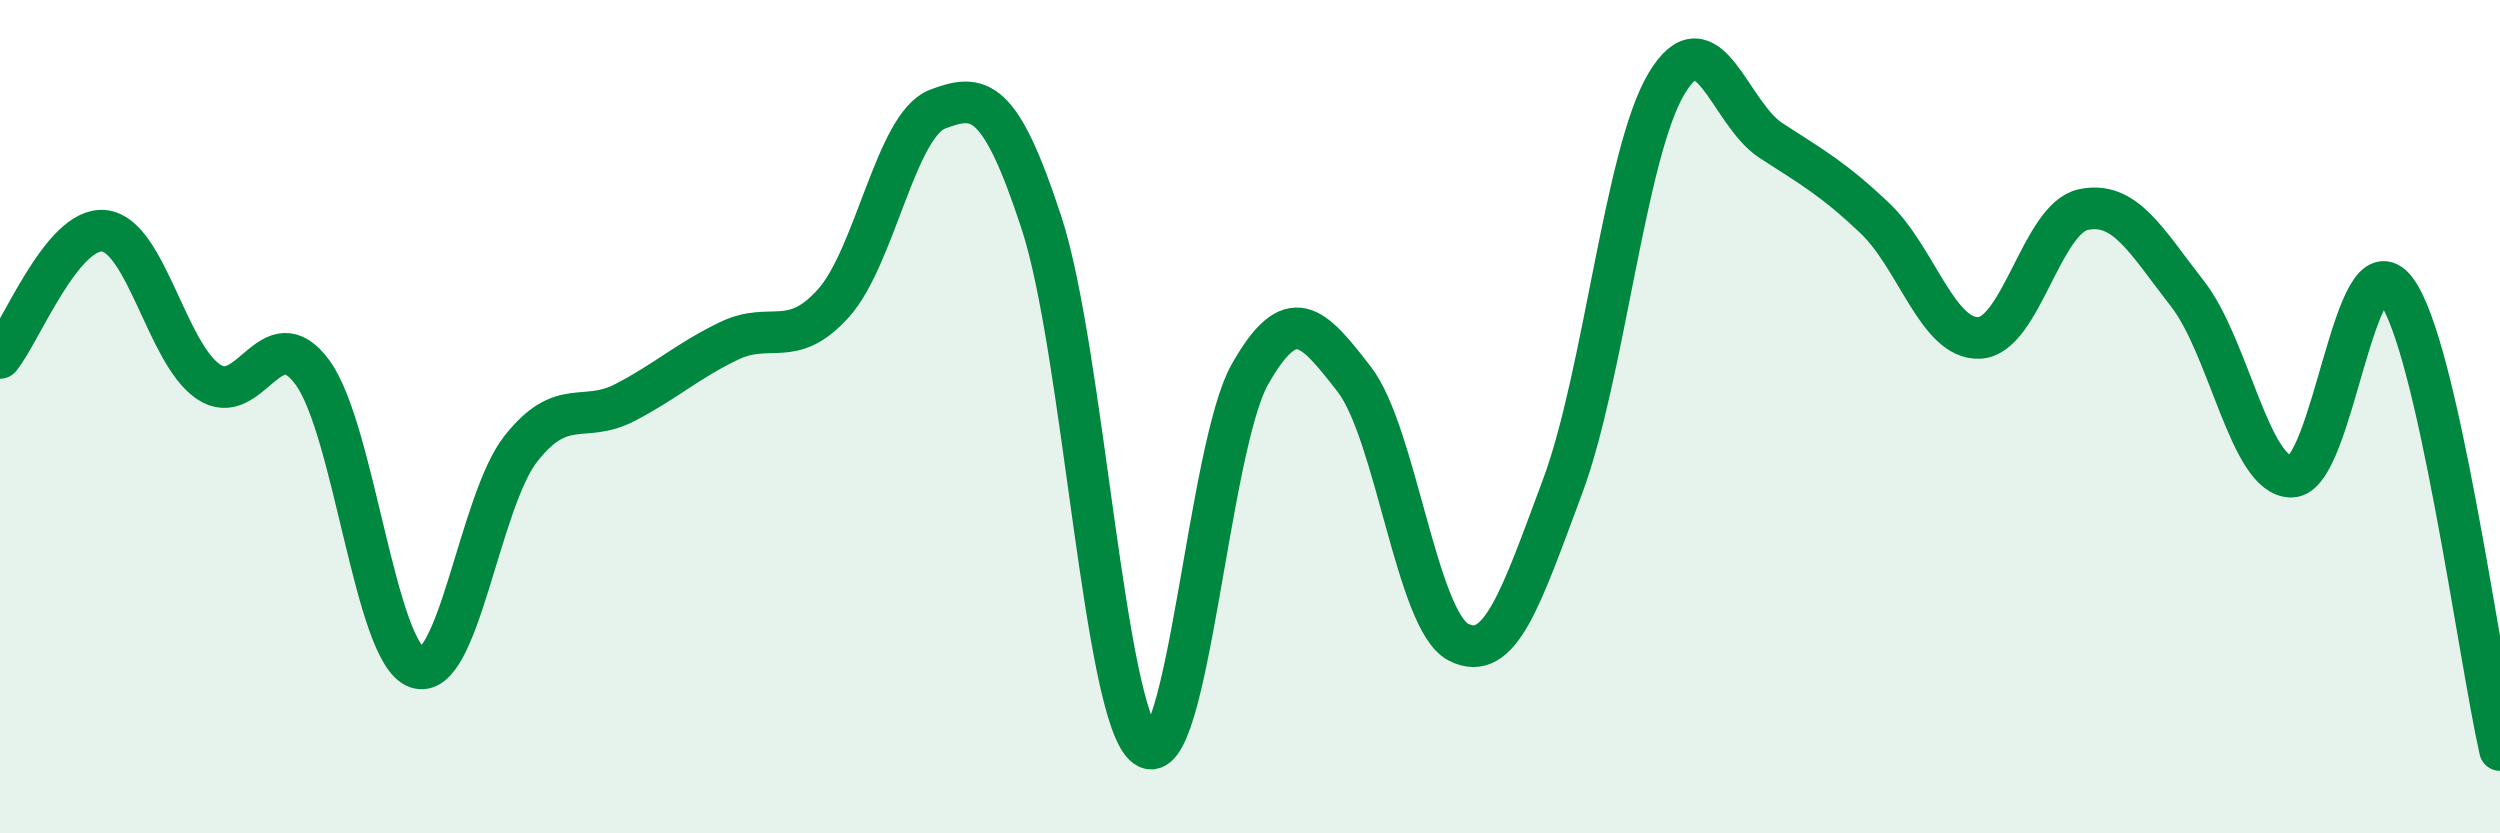 
    <svg width="60" height="20" viewBox="0 0 60 20" xmlns="http://www.w3.org/2000/svg">
      <path
        d="M 0,8.59 C 0.5,7.98 1.5,5.43 2.5,5.54 C 3.5,5.65 4,8.48 5,9.16 C 6,9.84 6.5,7.57 7.5,8.94 C 8.5,10.31 9,15.65 10,16.02 C 11,16.39 11.5,12.04 12.5,10.77 C 13.5,9.5 14,10.18 15,9.66 C 16,9.14 16.5,8.66 17.5,8.18 C 18.5,7.7 19,8.39 20,7.28 C 21,6.17 21.5,3 22.5,2.62 C 23.5,2.24 24,2.3 25,5.36 C 26,8.42 26.5,17.2 27.5,17.92 C 28.5,18.64 29,10.74 30,8.98 C 31,7.22 31.5,7.81 32.5,9.1 C 33.5,10.39 34,14.89 35,15.41 C 36,15.93 36.5,14.36 37.5,11.68 C 38.5,9 39,3.66 40,2 C 41,0.34 41.5,2.72 42.5,3.37 C 43.5,4.02 44,4.29 45,5.24 C 46,6.19 46.5,8.15 47.5,8.11 C 48.5,8.07 49,5.24 50,5.03 C 51,4.82 51.5,5.77 52.5,7.05 C 53.5,8.33 54,11.46 55,11.44 C 56,11.42 56.5,5.65 57.5,6.96 C 58.5,8.27 59.5,15.79 60,18L60 20L0 20Z"
        fill="#008740"
        opacity="0.1"
        stroke-linecap="round"
        stroke-linejoin="round"
      />
      <path
        d="M 0,8.59 C 0.5,7.98 1.5,5.43 2.5,5.54 C 3.5,5.65 4,8.48 5,9.16 C 6,9.84 6.5,7.57 7.5,8.94 C 8.5,10.31 9,15.65 10,16.02 C 11,16.39 11.5,12.04 12.5,10.77 C 13.5,9.5 14,10.18 15,9.66 C 16,9.14 16.5,8.66 17.5,8.18 C 18.5,7.7 19,8.39 20,7.28 C 21,6.17 21.5,3 22.5,2.62 C 23.5,2.24 24,2.3 25,5.36 C 26,8.42 26.5,17.2 27.5,17.92 C 28.5,18.64 29,10.74 30,8.98 C 31,7.22 31.5,7.81 32.5,9.1 C 33.5,10.39 34,14.89 35,15.41 C 36,15.93 36.5,14.36 37.5,11.68 C 38.5,9 39,3.66 40,2 C 41,0.34 41.5,2.72 42.5,3.37 C 43.5,4.02 44,4.29 45,5.24 C 46,6.19 46.5,8.15 47.5,8.11 C 48.5,8.07 49,5.24 50,5.03 C 51,4.82 51.5,5.77 52.5,7.05 C 53.5,8.33 54,11.46 55,11.44 C 56,11.42 56.5,5.65 57.5,6.96 C 58.5,8.27 59.5,15.79 60,18"
        stroke="#008740"
        stroke-width="1"
        fill="none"
        stroke-linecap="round"
        stroke-linejoin="round"
      />
    </svg>
  